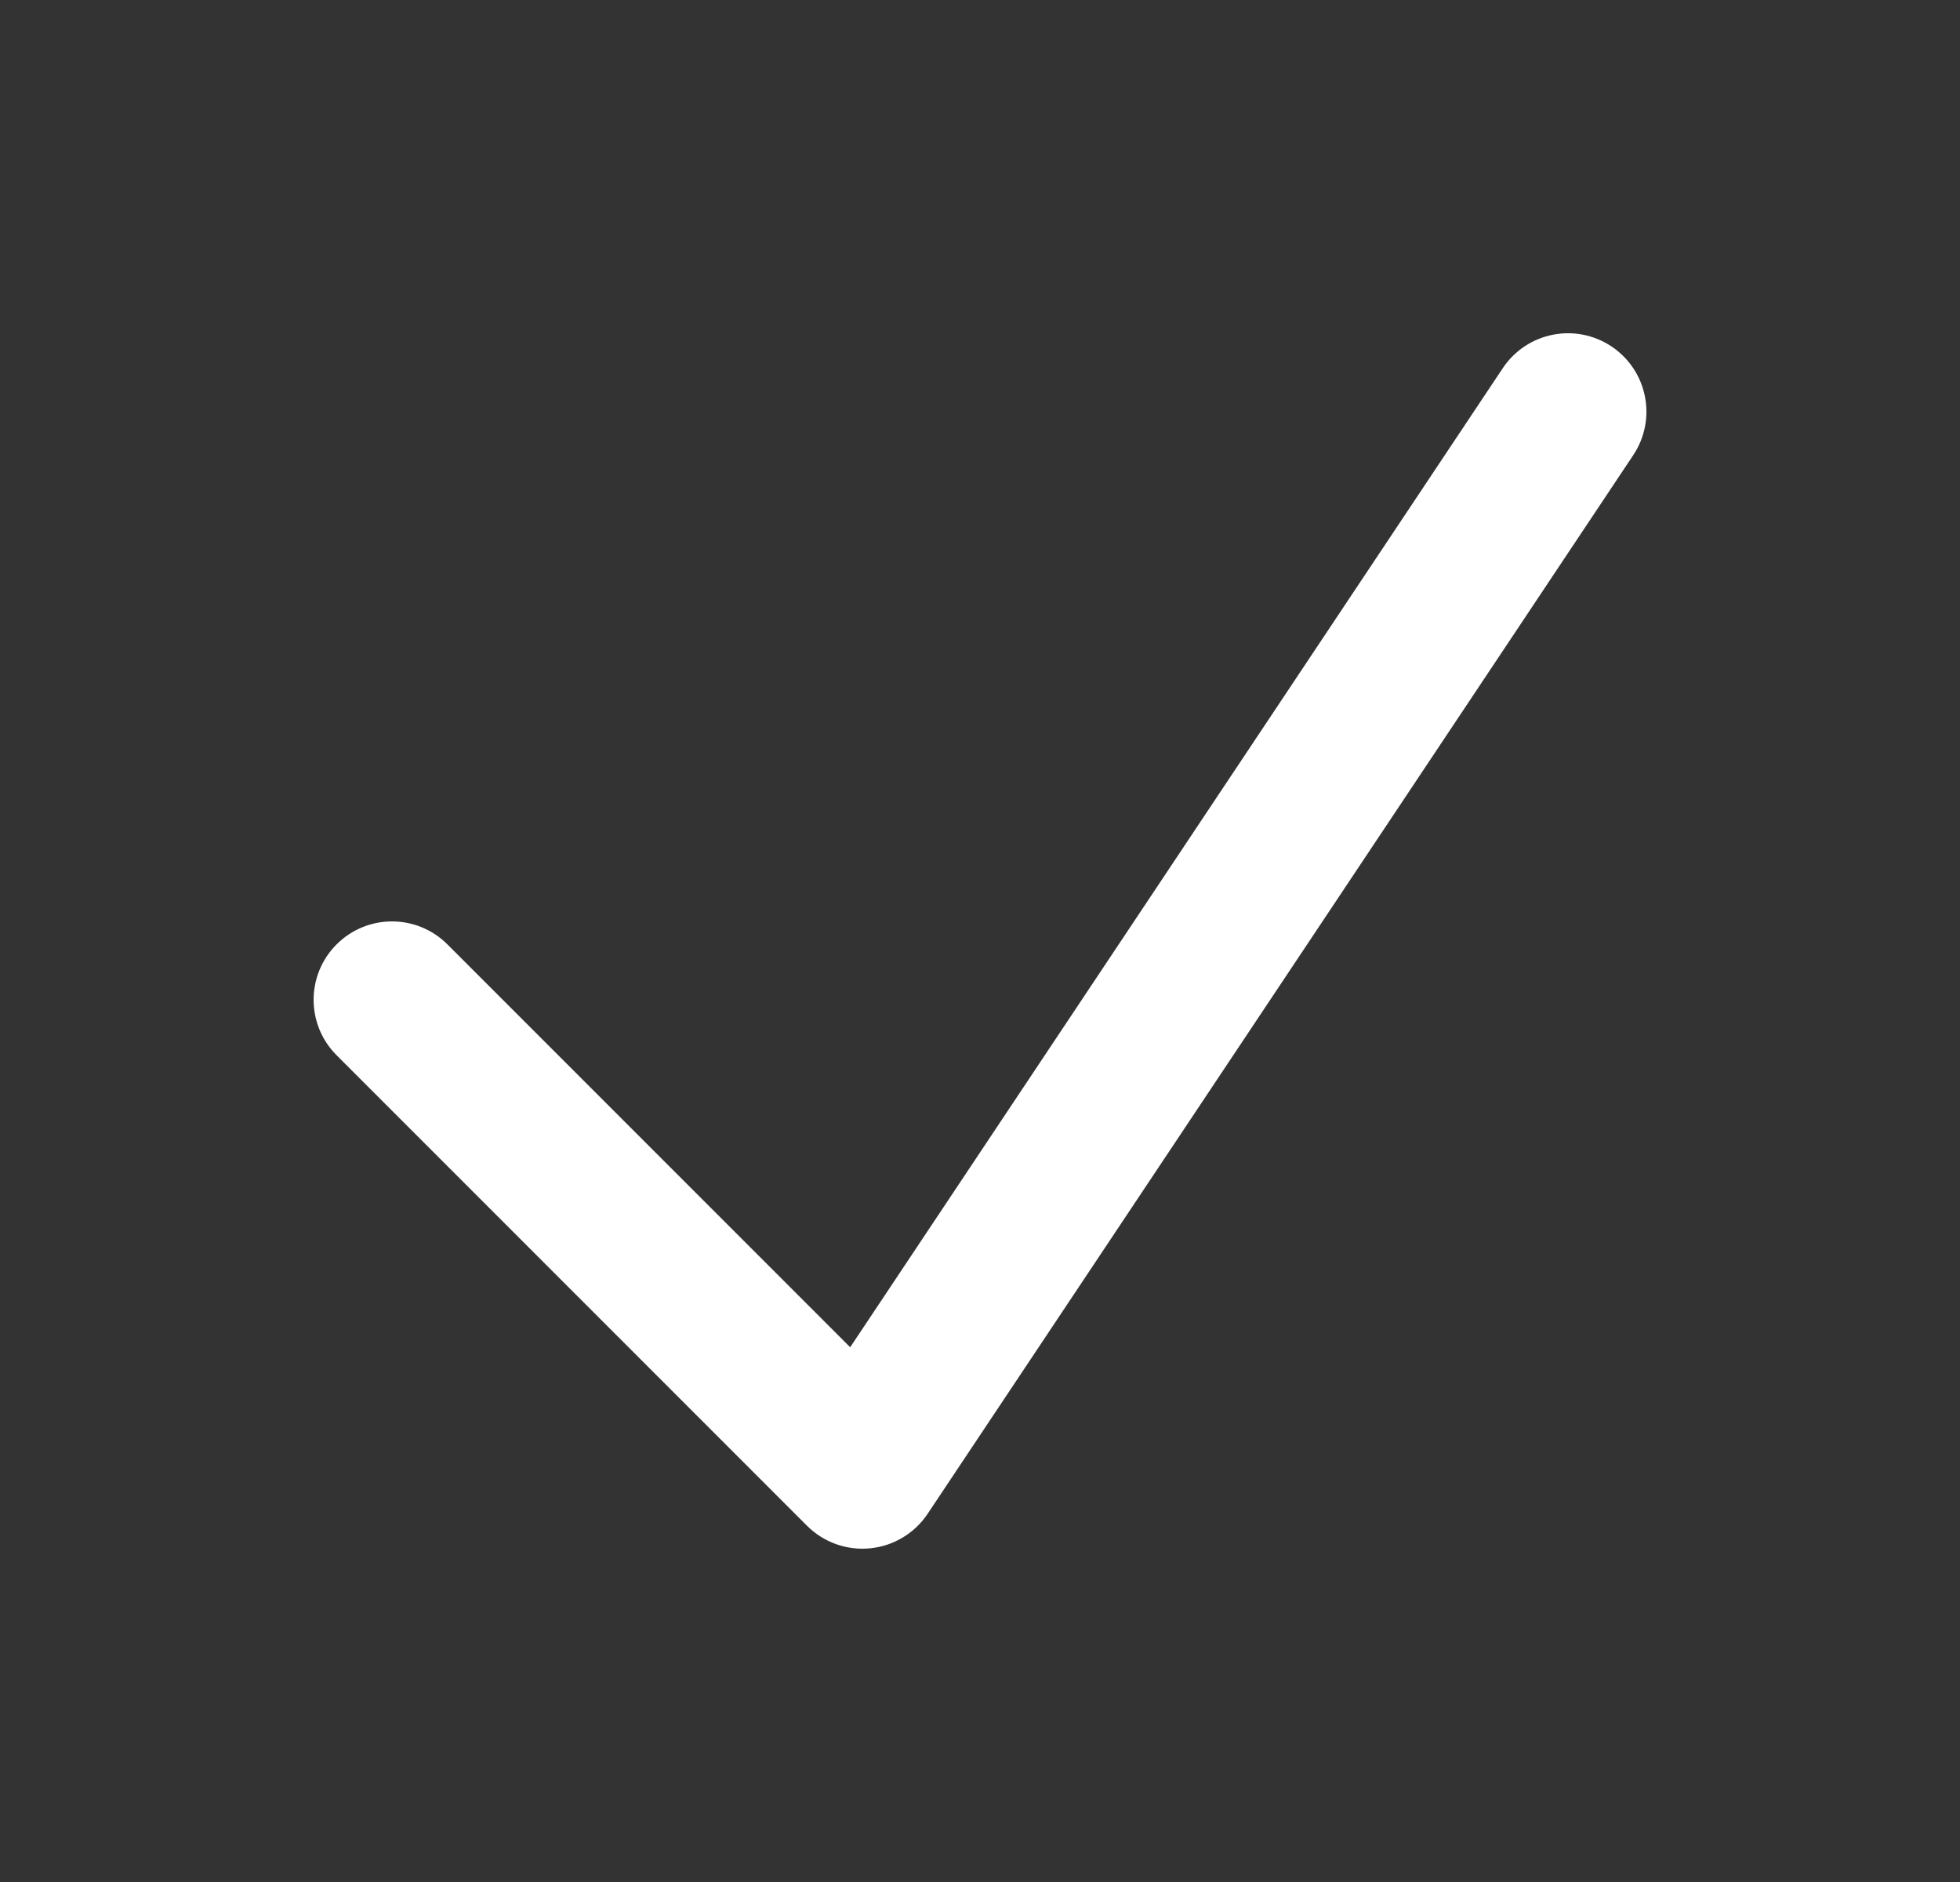 <svg width="25" height="24" viewBox="0 0 25 24" fill="none" xmlns="http://www.w3.org/2000/svg">
<rect x="0" y="0" width="25" height="24" fill="#333333" stroke="none"/>
<path fill-rule="evenodd" clip-rule="evenodd" d="M20.416 4.626C20.761 4.856 20.854 5.321 20.624 5.666L11.624 19.166C11.499 19.353 11.297 19.474 11.074 19.496C10.85 19.518 10.629 19.439 10.47 19.28L4.47 13.28C4.177 12.987 4.177 12.513 4.47 12.22C4.763 11.927 5.237 11.927 5.53 12.22L10.883 17.573L19.376 4.834C19.606 4.489 20.071 4.396 20.416 4.626Z" fill="white" stroke="white" stroke-width="0.5" stroke-linecap="round" stroke-linejoin="round"/>
</svg>
